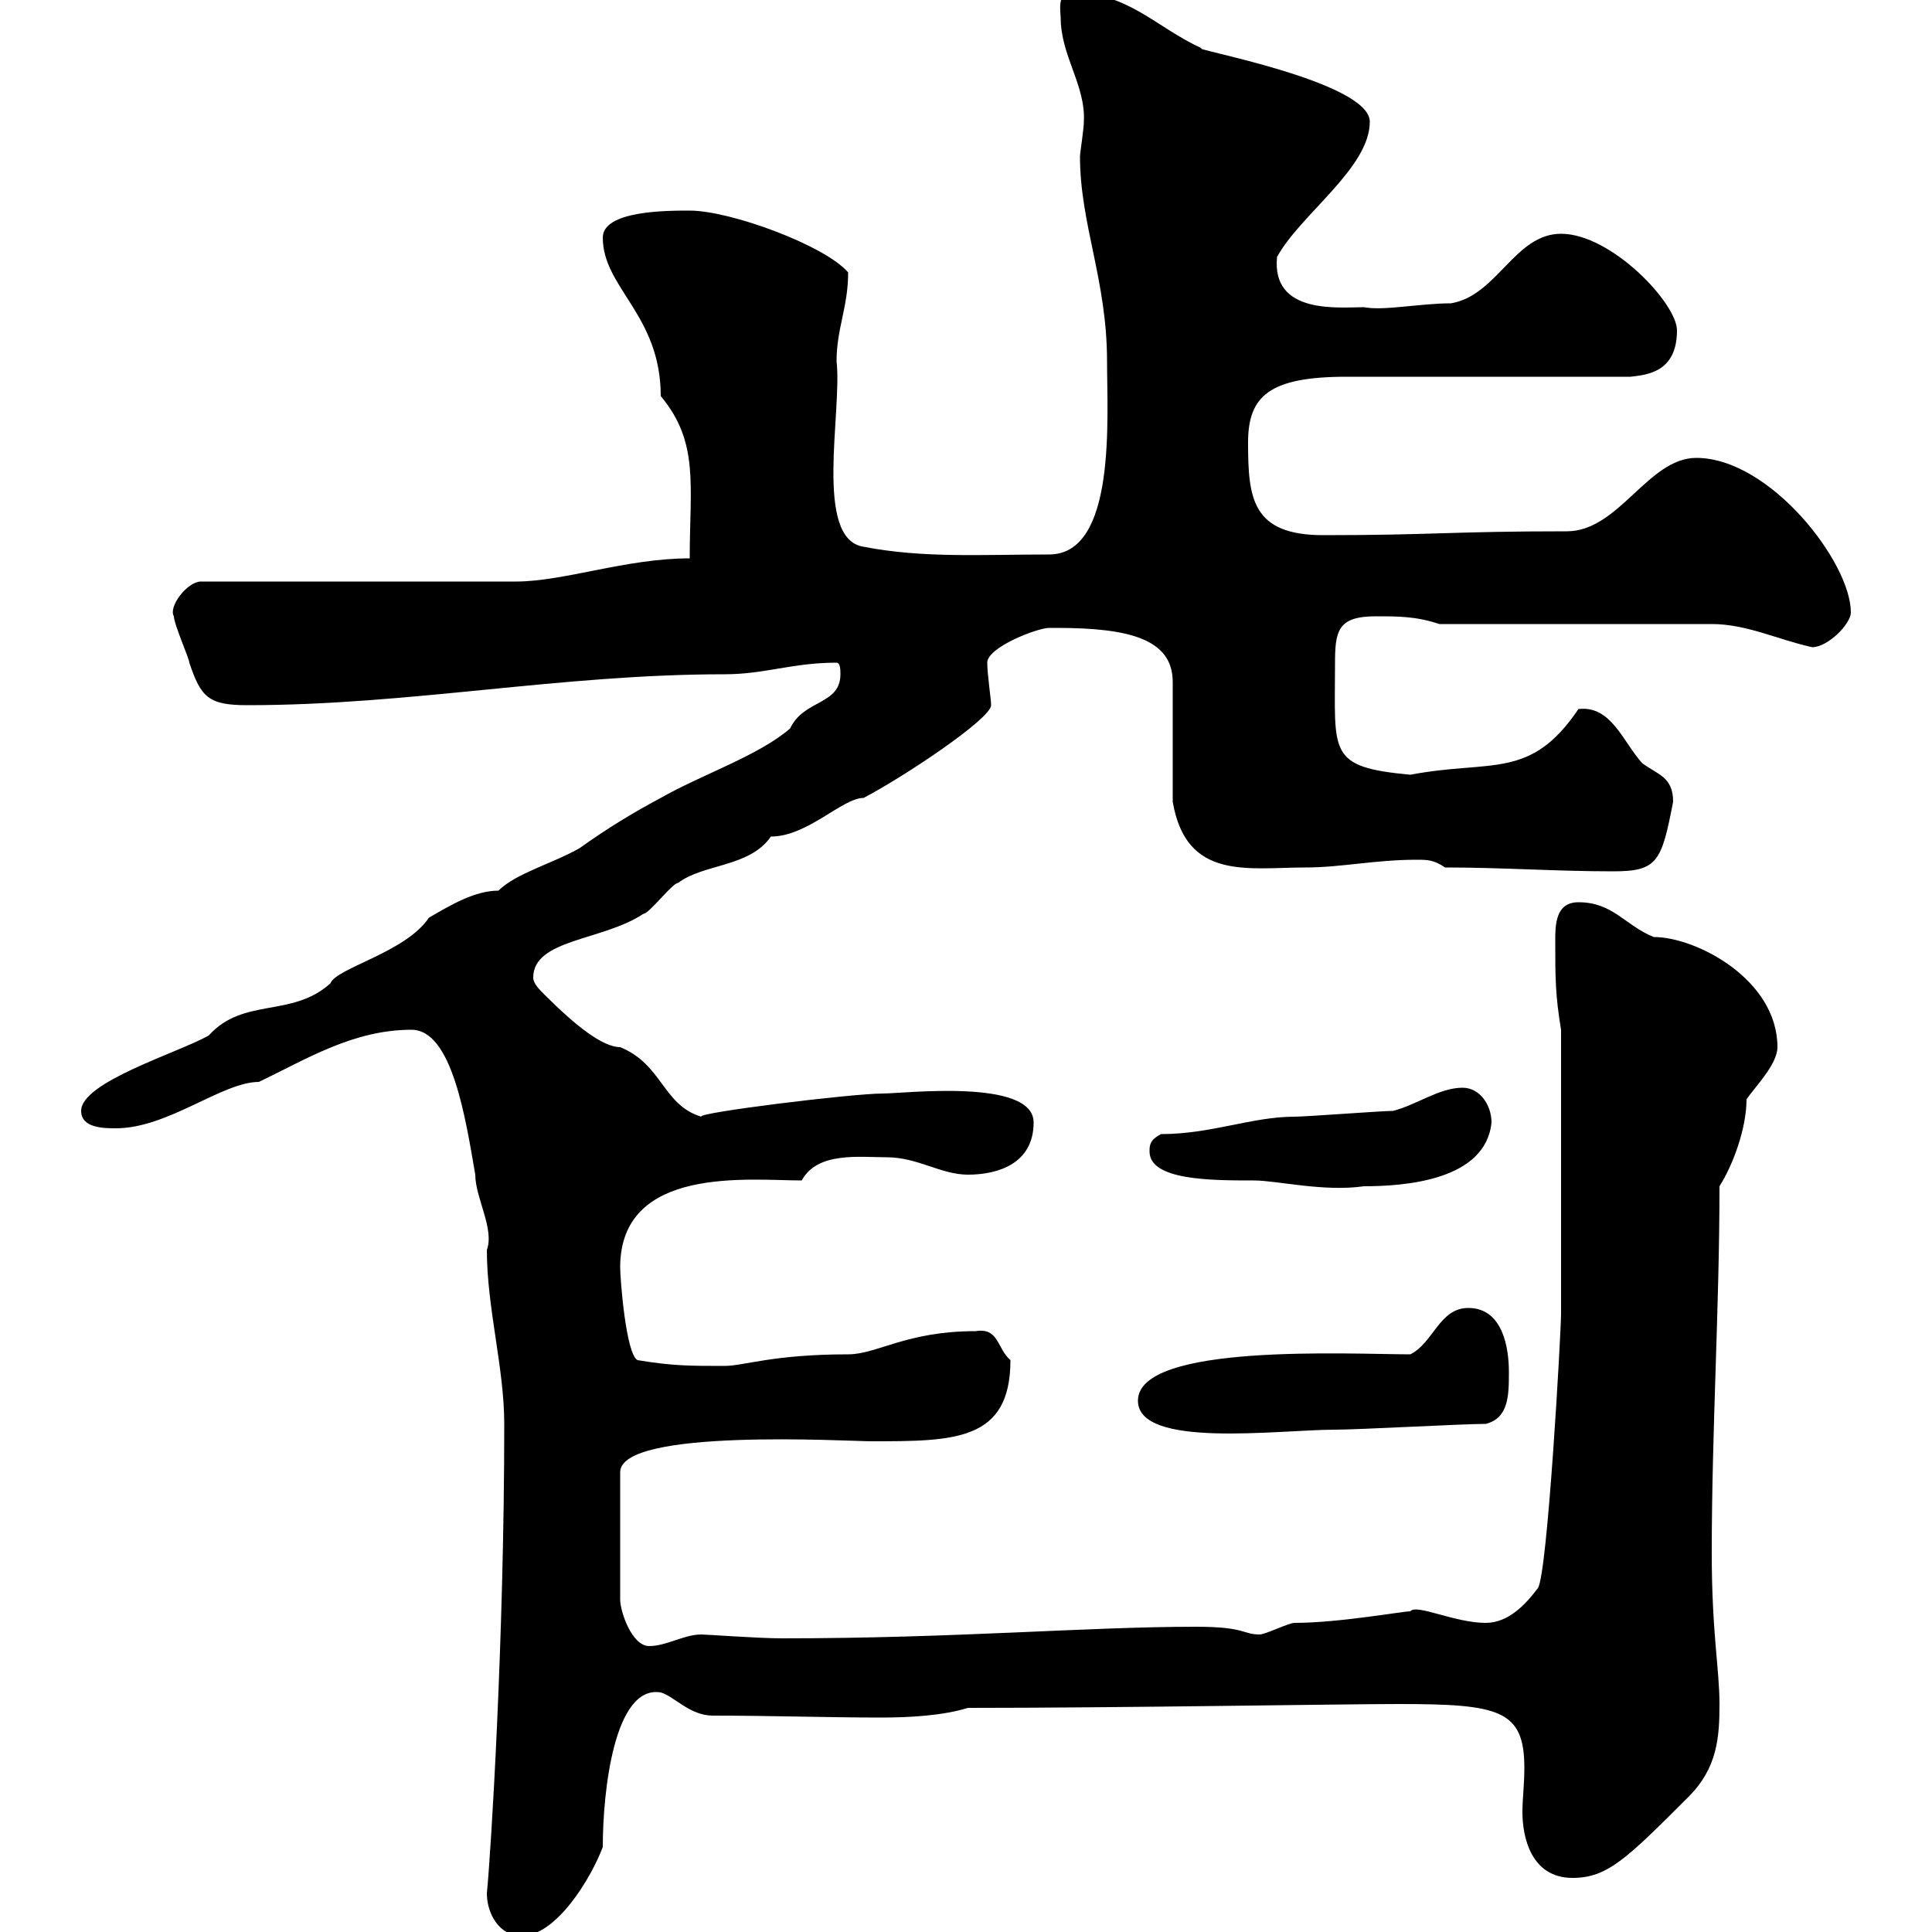 <svg xmlns="http://www.w3.org/2000/svg" xmlns:xlink="http://www.w3.org/1999/xlink" width="300" height="300"><path d="M75.60 294C75.60 297 77.40 300.60 81 300.60C86.40 300.60 91.80 291.60 93.60 286.80C93.60 278.10 95.40 261.60 102.60 262.80C104.70 263.40 107.10 266.40 110.70 266.40C119.70 266.40 128.70 266.70 136.80 266.70C141.30 266.70 146.40 266.40 150.30 265.20C174 265.20 208.20 264.60 217.20 264.60C232.80 264.60 236.70 265.50 236.70 274.50C236.70 277.20 236.40 279.30 236.40 281.40C236.40 285 237.60 291.60 244.20 291.60C249.60 291.60 252.60 288.60 262.20 279C266.70 274.50 267 269.70 267 264.60C267 259.20 265.80 253.50 265.80 241.20C265.80 222 267 203.10 267 184.20C269.10 180.90 271.20 175.20 271.20 170.70C272.40 168.90 276 165.30 276 162.60C276 152.10 263.40 145.50 256.80 145.50C252.30 143.70 250.50 140.10 245.10 140.10C241.50 140.10 241.50 143.70 241.50 146.10C241.50 151.80 241.50 154.50 242.40 159.90L242.40 204C242.40 206.70 240.30 244.50 238.80 246.60C237 249 234.30 252 230.70 252C225.90 252 219.90 249 219 250.20C217.80 250.20 207.90 252 201 252C200.10 252 196.50 253.80 195.60 253.80C192.90 253.80 193.50 252.60 185.70 252.60C168.60 252.60 148.50 254.40 121.50 254.40C117.60 254.40 109.80 253.80 108.90 253.80C106.20 253.80 103.50 255.60 100.80 255.60C98.10 255.60 96.30 250.20 96.30 248.40L96.30 228.60C96.30 221.70 131.70 223.80 135.30 223.80C148.20 223.80 156.90 223.80 156.90 211.20C154.80 209.40 155.10 206.10 151.50 206.70C140.70 206.70 136.20 210.30 131.70 210.30C120 210.30 115.50 212.10 112.50 212.10C107.10 212.10 104.40 212.10 99 211.20C97.20 210.30 96.30 198.60 96.30 196.80C96.30 180.90 116.40 183.30 124.50 183.30C126.90 178.80 133.50 179.70 137.70 179.70C142.50 179.70 146.10 182.40 150.30 182.40C155.10 182.40 160.50 180.60 160.50 174.30C160.50 167.40 140.40 169.80 137.10 169.80C132.30 169.80 108 172.80 108.90 173.40C102.90 171.60 102.90 165.30 96.30 162.60C93.60 162.60 89.40 159.30 84.60 154.50C83.70 153.60 82.80 152.70 82.80 151.80C82.80 145.80 93.60 146.10 99.90 141.90C100.80 141.90 104.40 137.10 105.30 137.10C109.20 134.10 116.40 134.70 119.70 129.90C125.40 129.90 130.80 123.90 134.10 123.90C140.40 120.60 153.90 111.60 153.90 109.50C153.90 108.60 153.30 104.70 153.30 102.90C153.30 100.50 161.10 97.50 162.90 97.50C162.90 97.50 164.10 97.50 164.10 97.50C175.50 97.50 182.10 99.30 182.10 105.90L182.10 124.50C184.20 136.80 193.80 134.70 202.80 134.70C208.20 134.70 213.60 133.50 219.90 133.50C221.70 133.50 222.60 133.50 224.40 134.70C233.40 134.70 241.50 135.30 250.50 135.30C257.40 135.30 258 133.80 259.80 124.50C259.80 120.60 257.40 120.30 255 118.50C252 115.20 250.20 109.50 245.10 110.10C237.60 121.20 231.60 117.90 219 120.30C206.10 119.10 207.30 117 207.30 103.20C207.30 98.10 207.60 95.70 213.60 95.70C217.20 95.70 219.90 95.70 223.50 96.90L265.80 96.90C271.20 96.90 276 99.30 281.40 100.50C283.80 100.50 287.40 96.90 287.40 95.10C287.40 87.30 274.80 71.10 263.40 71.10C255.90 71.10 251.40 82.50 243.30 82.50C225.30 82.50 222.60 83.10 205.50 83.10C194.40 83.10 193.80 77.40 193.80 68.70C193.80 61.50 197.10 58.50 209.10 58.50L253.20 58.50C255.60 58.20 260.40 57.90 260.40 51.30C260.40 47.10 250.20 36.30 242.40 36.30C235.20 36.30 232.50 45.90 225.30 47.10C220.50 47.10 214.80 48.30 211.80 47.70C207.90 47.70 197.40 48.90 198.30 39.90C201.90 33.30 212.70 26.10 212.70 18.90C212.70 12.60 184.20 7.50 186.60 7.50C179.40 4.20 175.20-1.20 166.20-1.20C164.10-1.20 164.70 2.10 164.70 2.70C164.70 8.70 168.60 13.20 168.30 18.90C168.30 20.10 167.70 23.70 167.70 24.30C167.70 34.80 171.90 43.50 171.90 56.10C171.90 64.80 173.40 86.10 162.90 86.10C152.40 86.10 143.40 86.70 134.10 84.90C126.30 83.70 130.80 63.90 129.90 56.10C129.90 51 131.70 47.70 131.70 42.30C128.10 38.10 113.40 32.70 107.10 32.70C103.50 32.70 93.60 32.70 93.60 36.90C93.60 44.70 102.60 48.90 102.60 61.50C108.60 68.70 107.10 75.30 107.10 86.70C97.20 86.70 87.60 90.30 80.10 90.30L31.20 90.30C29.10 90.30 26.10 94.20 27 95.70C27 96.90 29.40 102.30 29.40 102.90C31.20 108.30 32.40 109.50 38.40 109.50C63.60 109.50 87 104.70 112.50 104.70C118.80 104.70 123 102.90 129.90 102.90C130.50 102.90 130.50 104.10 130.50 104.70C130.50 109.50 124.80 108.60 122.70 113.10C117.90 117.30 108.90 120.30 102.60 123.90C98.10 126.30 94.20 128.70 90 131.70C85.80 134.10 80.10 135.60 77.40 138.30C73.80 138.30 70.20 140.40 66.60 142.50C63 147.90 52.20 150.30 51.30 152.70C45.30 158.10 37.80 154.80 32.40 160.80C27.60 163.50 12.60 168 12.60 172.50C12.60 175.20 16.20 175.20 18 175.20C26.10 175.20 34.50 168 40.20 168C47.70 164.40 54.90 159.90 63.90 159.90C70.20 159.90 72.30 173.70 73.80 182.40C73.80 186 76.80 190.80 75.60 194.10C75.60 203.10 78.30 212.40 78.30 221.10C78.30 254.70 76.20 288 75.60 294ZM176.70 217.50C176.70 225 198.60 222 207.30 222C210.90 222 227.10 221.10 230.70 221.10C234.30 220.20 234.30 216.60 234.30 213C234.30 209.40 233.40 203.10 228 203.10C223.50 203.10 222.60 208.50 219 210.30C209.70 210.30 176.70 208.50 176.70 217.50ZM178.50 178.80C178.50 183.30 188.10 183.30 194.70 183.30C198.30 183.30 205.50 185.10 211.80 184.20C218.10 184.20 230.70 183.30 231.60 174.30C231.60 171.60 229.80 168.90 227.10 168.90C223.50 168.90 219.90 171.60 216.30 172.50C214.50 172.50 202.80 173.40 201 173.40C194.40 173.40 188.10 176.10 180.30 176.10C178.50 177 178.50 177.90 178.50 178.80Z"/></svg>